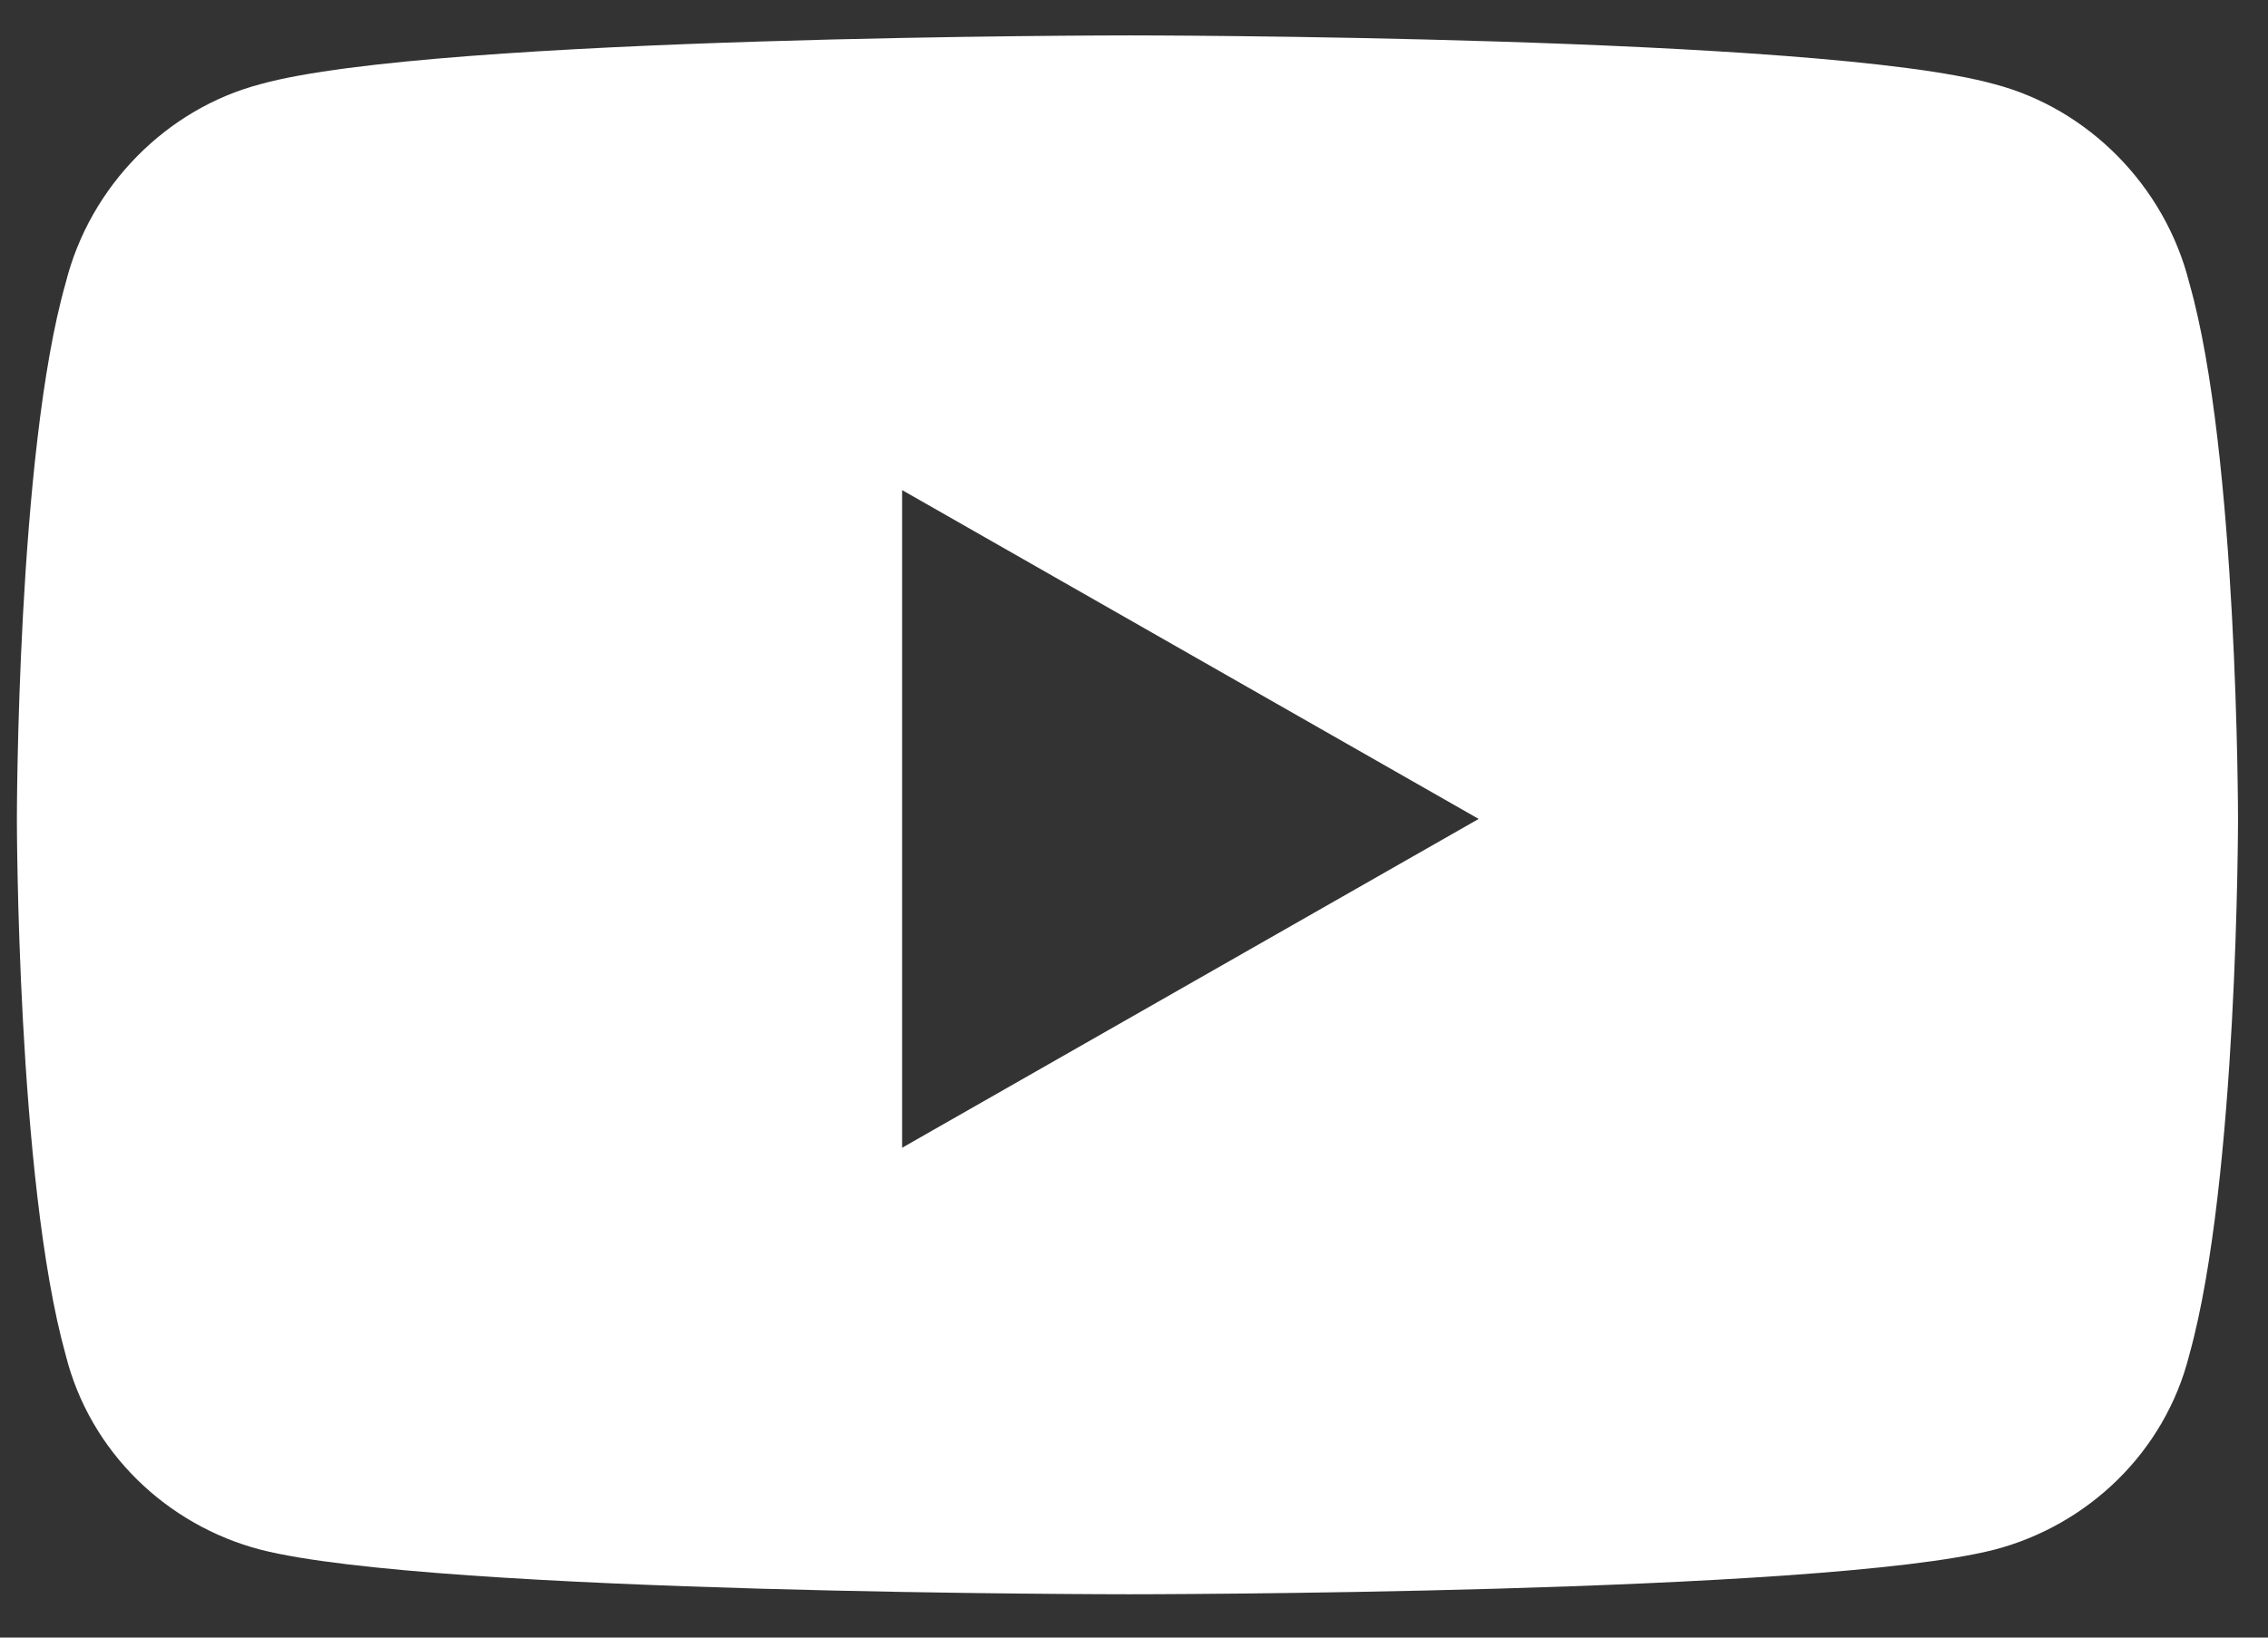 <svg width="36" height="26" viewBox="0 0 36 26" fill="none" xmlns="http://www.w3.org/2000/svg">
<rect x="0" y="0" width="36" height="26" fill="#333333" stroke="none"/>
<path d="M34.751 4.494C35.524 7.201 35.524 13.002 35.524 13.002C35.524 13.002 35.524 18.738 34.751 21.51C34.364 23.057 33.139 24.217 31.657 24.604C28.885 25.312 17.928 25.312 17.928 25.312C17.928 25.312 6.907 25.312 4.135 24.604C2.653 24.217 1.428 23.057 1.042 21.51C0.268 18.738 0.268 13.002 0.268 13.002C0.268 13.002 0.268 7.201 1.042 4.494C1.428 2.947 2.653 1.723 4.135 1.336C6.907 0.562 17.928 0.562 17.928 0.562C17.928 0.562 28.885 0.562 31.657 1.336C33.139 1.723 34.364 2.947 34.751 4.494ZM14.319 18.223L23.471 13.002L14.319 7.781V18.223Z" fill="white"/>
</svg>
